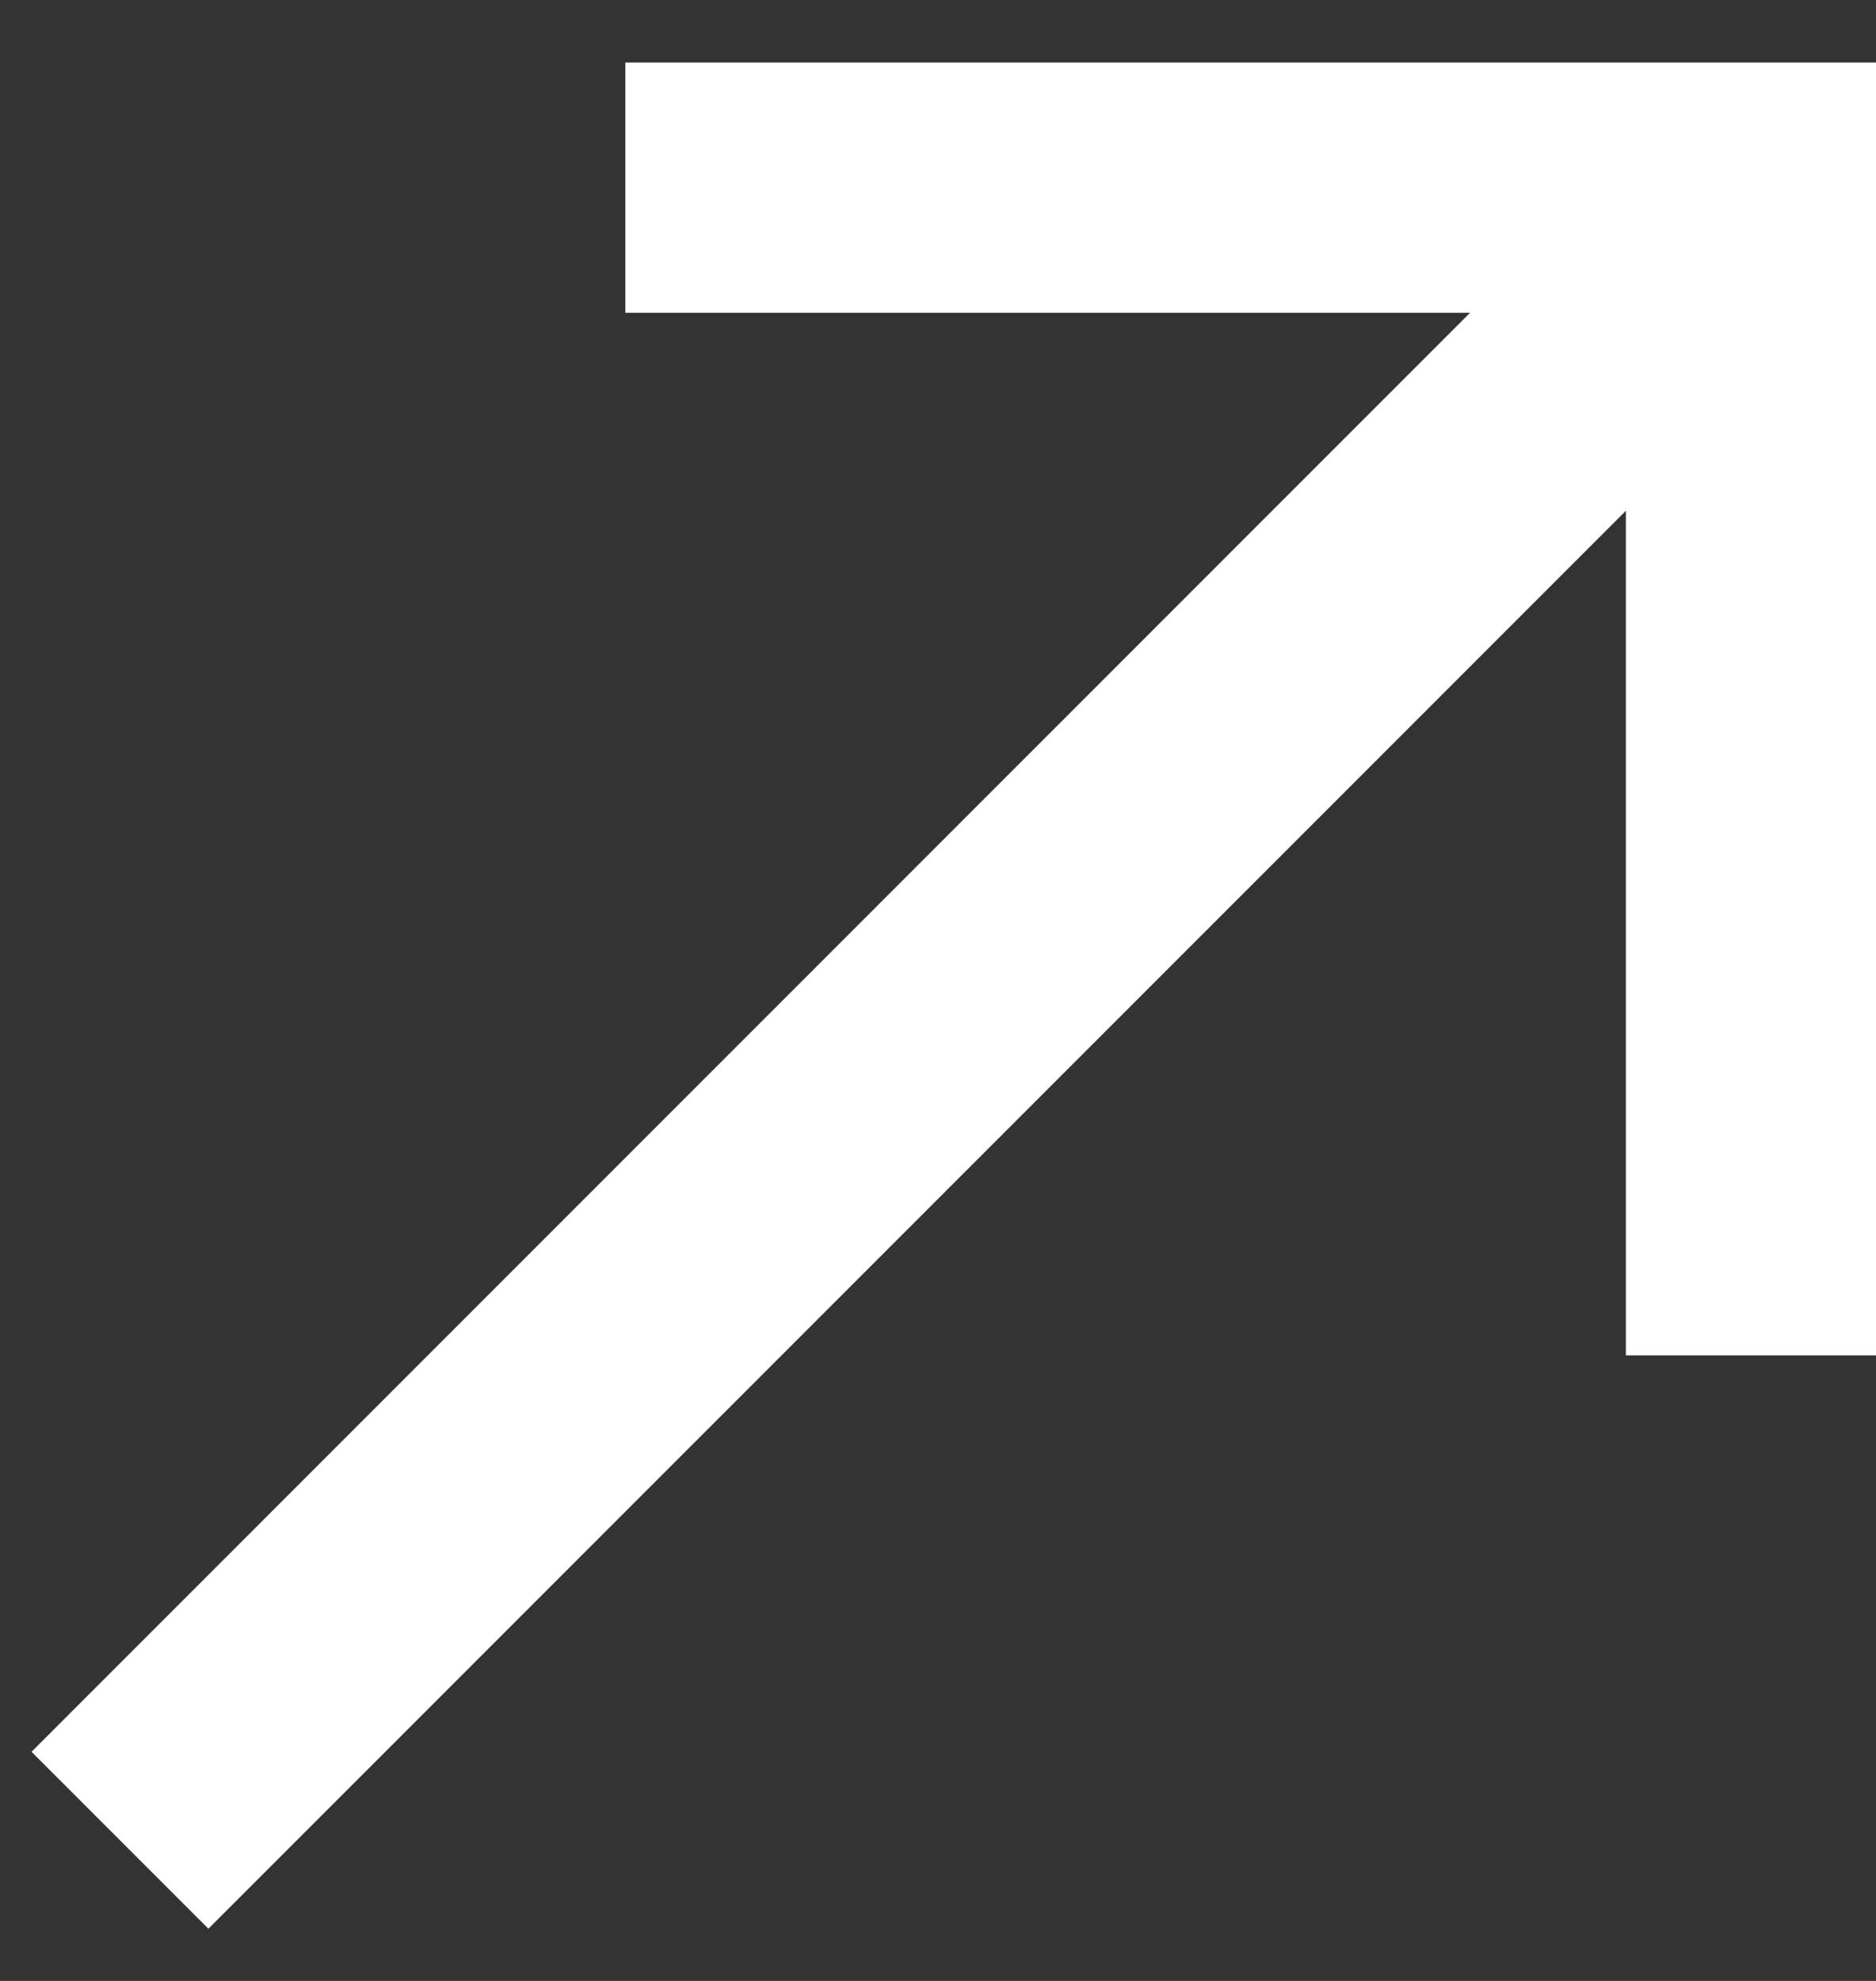 <?xml version="1.0" encoding="UTF-8"?> <svg xmlns="http://www.w3.org/2000/svg" width="18" height="19" viewBox="0 0 18 19" fill="none"><rect x="0" y="0" width="18" height="19" fill="#333333" stroke="none"/><line x1="1.151" y1="17.651" x2="17.151" y2="1.651" stroke="white" stroke-width="2.4"></line><line x1="16.8" y1="13" x2="16.8" y2="1" stroke="white" stroke-width="2.4"></line><line x1="6" y1="1.8" x2="18" y2="1.8" stroke="white" stroke-width="2.4"></line></svg> 